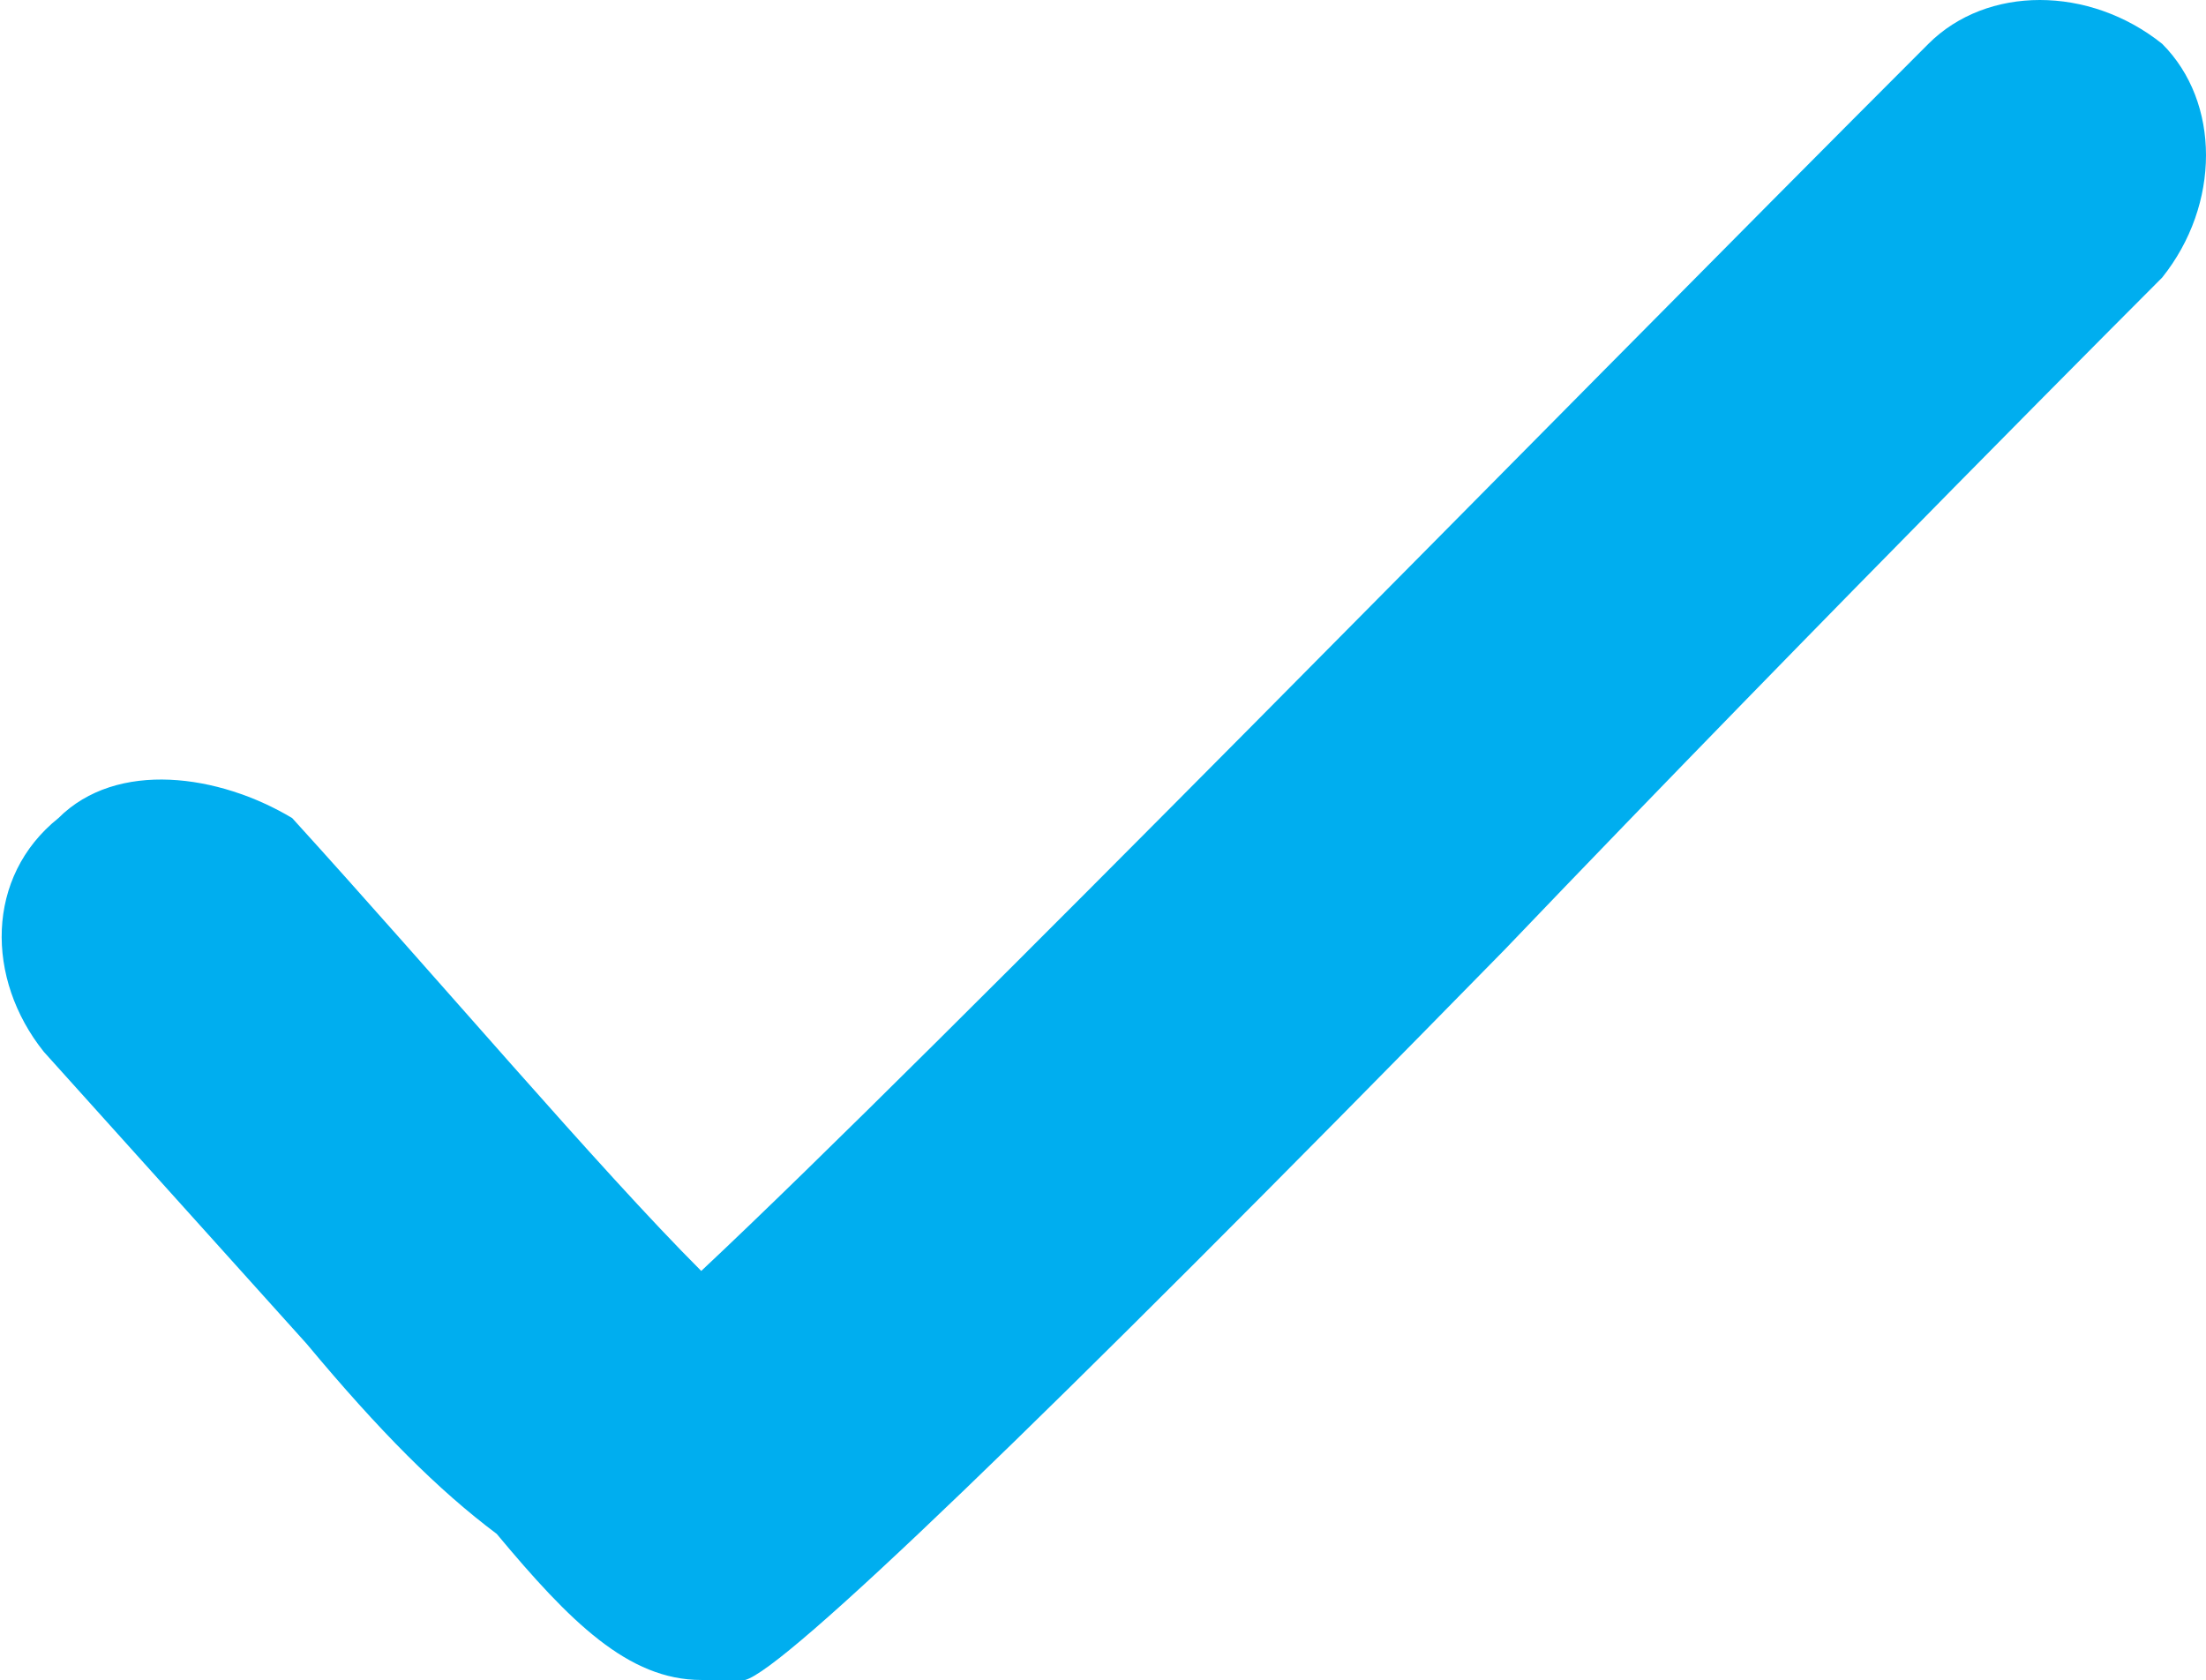 <?xml version="1.0" encoding="UTF-8"?>
<svg id="Layer_15" xmlns="http://www.w3.org/2000/svg" version="1.1" viewBox="0 0 15.1 11.5">
  <!-- Generator: Adobe Illustrator 29.5.0, SVG Export Plug-In . SVG Version: 2.1.0 Build 52)  -->
  <defs>
    <style>
      .st0 {
        fill: #00aeef;
      }
    </style>
  </defs>
  <path class="st0" d="M4.8,11.5c-.5,0-.9-.4-1.4-1-.4-.3-.8-.7-1.3-1.3L.3,7.2c-.4-.5-.4-1.2.1-1.6.4-.4,1.1-.3,1.6,0,1,1.1,2.1,2.4,2.8,3.1C6.4,7.2,10.5,3,13.2.3c.4-.4,1.1-.4,1.6,0,.4.4.4,1.1,0,1.6,0,0-2.3,2.3-4.5,4.6q-4.8,4.9-5.2,5c-.1,0-.2,0-.3,0Z"/>
</svg>